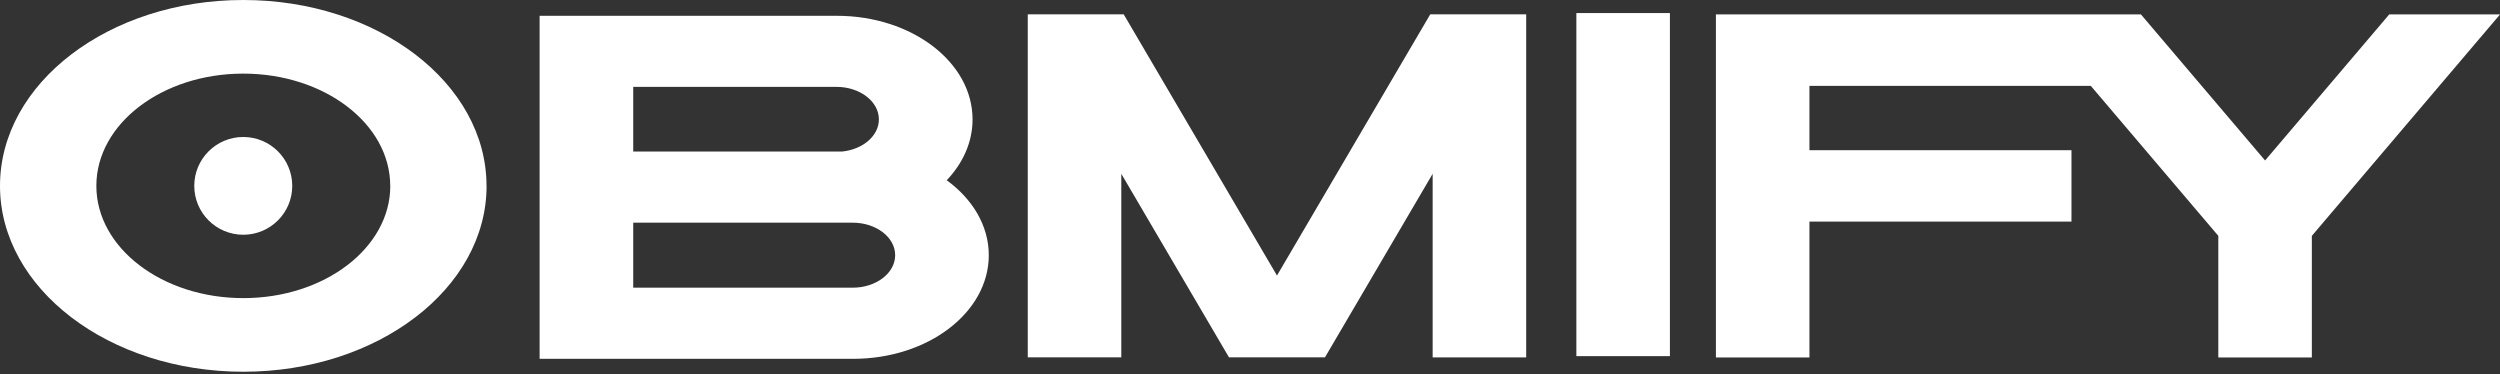 <svg width="187" height="28" viewBox="0 0 187 28" fill="none" xmlns="http://www.w3.org/2000/svg">
<rect x="0" y="0" width="187" height="28" fill="#333333" stroke="none"/>
<g clip-path="url(#clip0_8104_1391)">
<path d="M36.396 13.903C36.396 21.582 28.25 27.806 18.201 27.806C8.151 27.806 0 21.582 0 13.903C0 6.224 8.146 0 18.196 0C28.245 0 36.391 6.224 36.391 13.903H36.396ZM29.189 13.903C29.189 9.265 24.267 5.506 18.196 5.506C12.124 5.506 7.207 9.265 7.207 13.903C7.207 18.541 12.129 22.299 18.201 22.299C24.272 22.299 29.194 18.541 29.194 13.903H29.189Z" fill="white"/>
<path d="M73.961 19.087C73.961 23.369 69.42 26.84 63.813 26.84H40.363V1.182H62.6C68.202 1.182 72.747 4.652 72.747 8.934C72.747 10.633 72.028 12.204 70.815 13.483C72.752 14.894 73.961 16.886 73.961 19.092V19.087ZM47.365 11.335H62.996C64.547 11.174 65.741 10.159 65.741 8.929C65.741 7.586 64.317 6.498 62.566 6.498H47.365V11.335ZM66.959 19.087C66.959 17.745 65.536 16.656 63.779 16.656H47.365V21.519H63.779C65.536 21.519 66.959 20.43 66.959 19.087Z" fill="white"/>
<path d="M114.159 1.074V26.732H107.162V13L99.109 26.727H91.927L83.873 13V26.727H76.877V1.074H84.054L95.518 20.61L106.981 1.074H114.159Z" fill="white"/>
<path d="M117.912 26.639V0.977H124.909V26.639H117.912Z" fill="white"/>
<path d="M187.002 1.079L172.926 17.642V26.737H165.93V17.642L156.394 6.425H135.346V11.233H154.946V16.578H135.346V26.737H128.35V1.079H160.142L169.428 12.004L178.714 1.079H187.002Z" fill="white"/>
<path d="M18.196 17.559C20.22 17.559 21.86 15.922 21.86 13.903C21.86 11.884 20.22 10.247 18.196 10.247C16.172 10.247 14.531 11.884 14.531 13.903C14.531 15.922 16.172 17.559 18.196 17.559Z" fill="white"/>
</g>
<defs>
<clipPath id="clip0_8104_1391">
<rect width="187" height="28" fill="white"/>
</clipPath>
</defs>
</svg>
